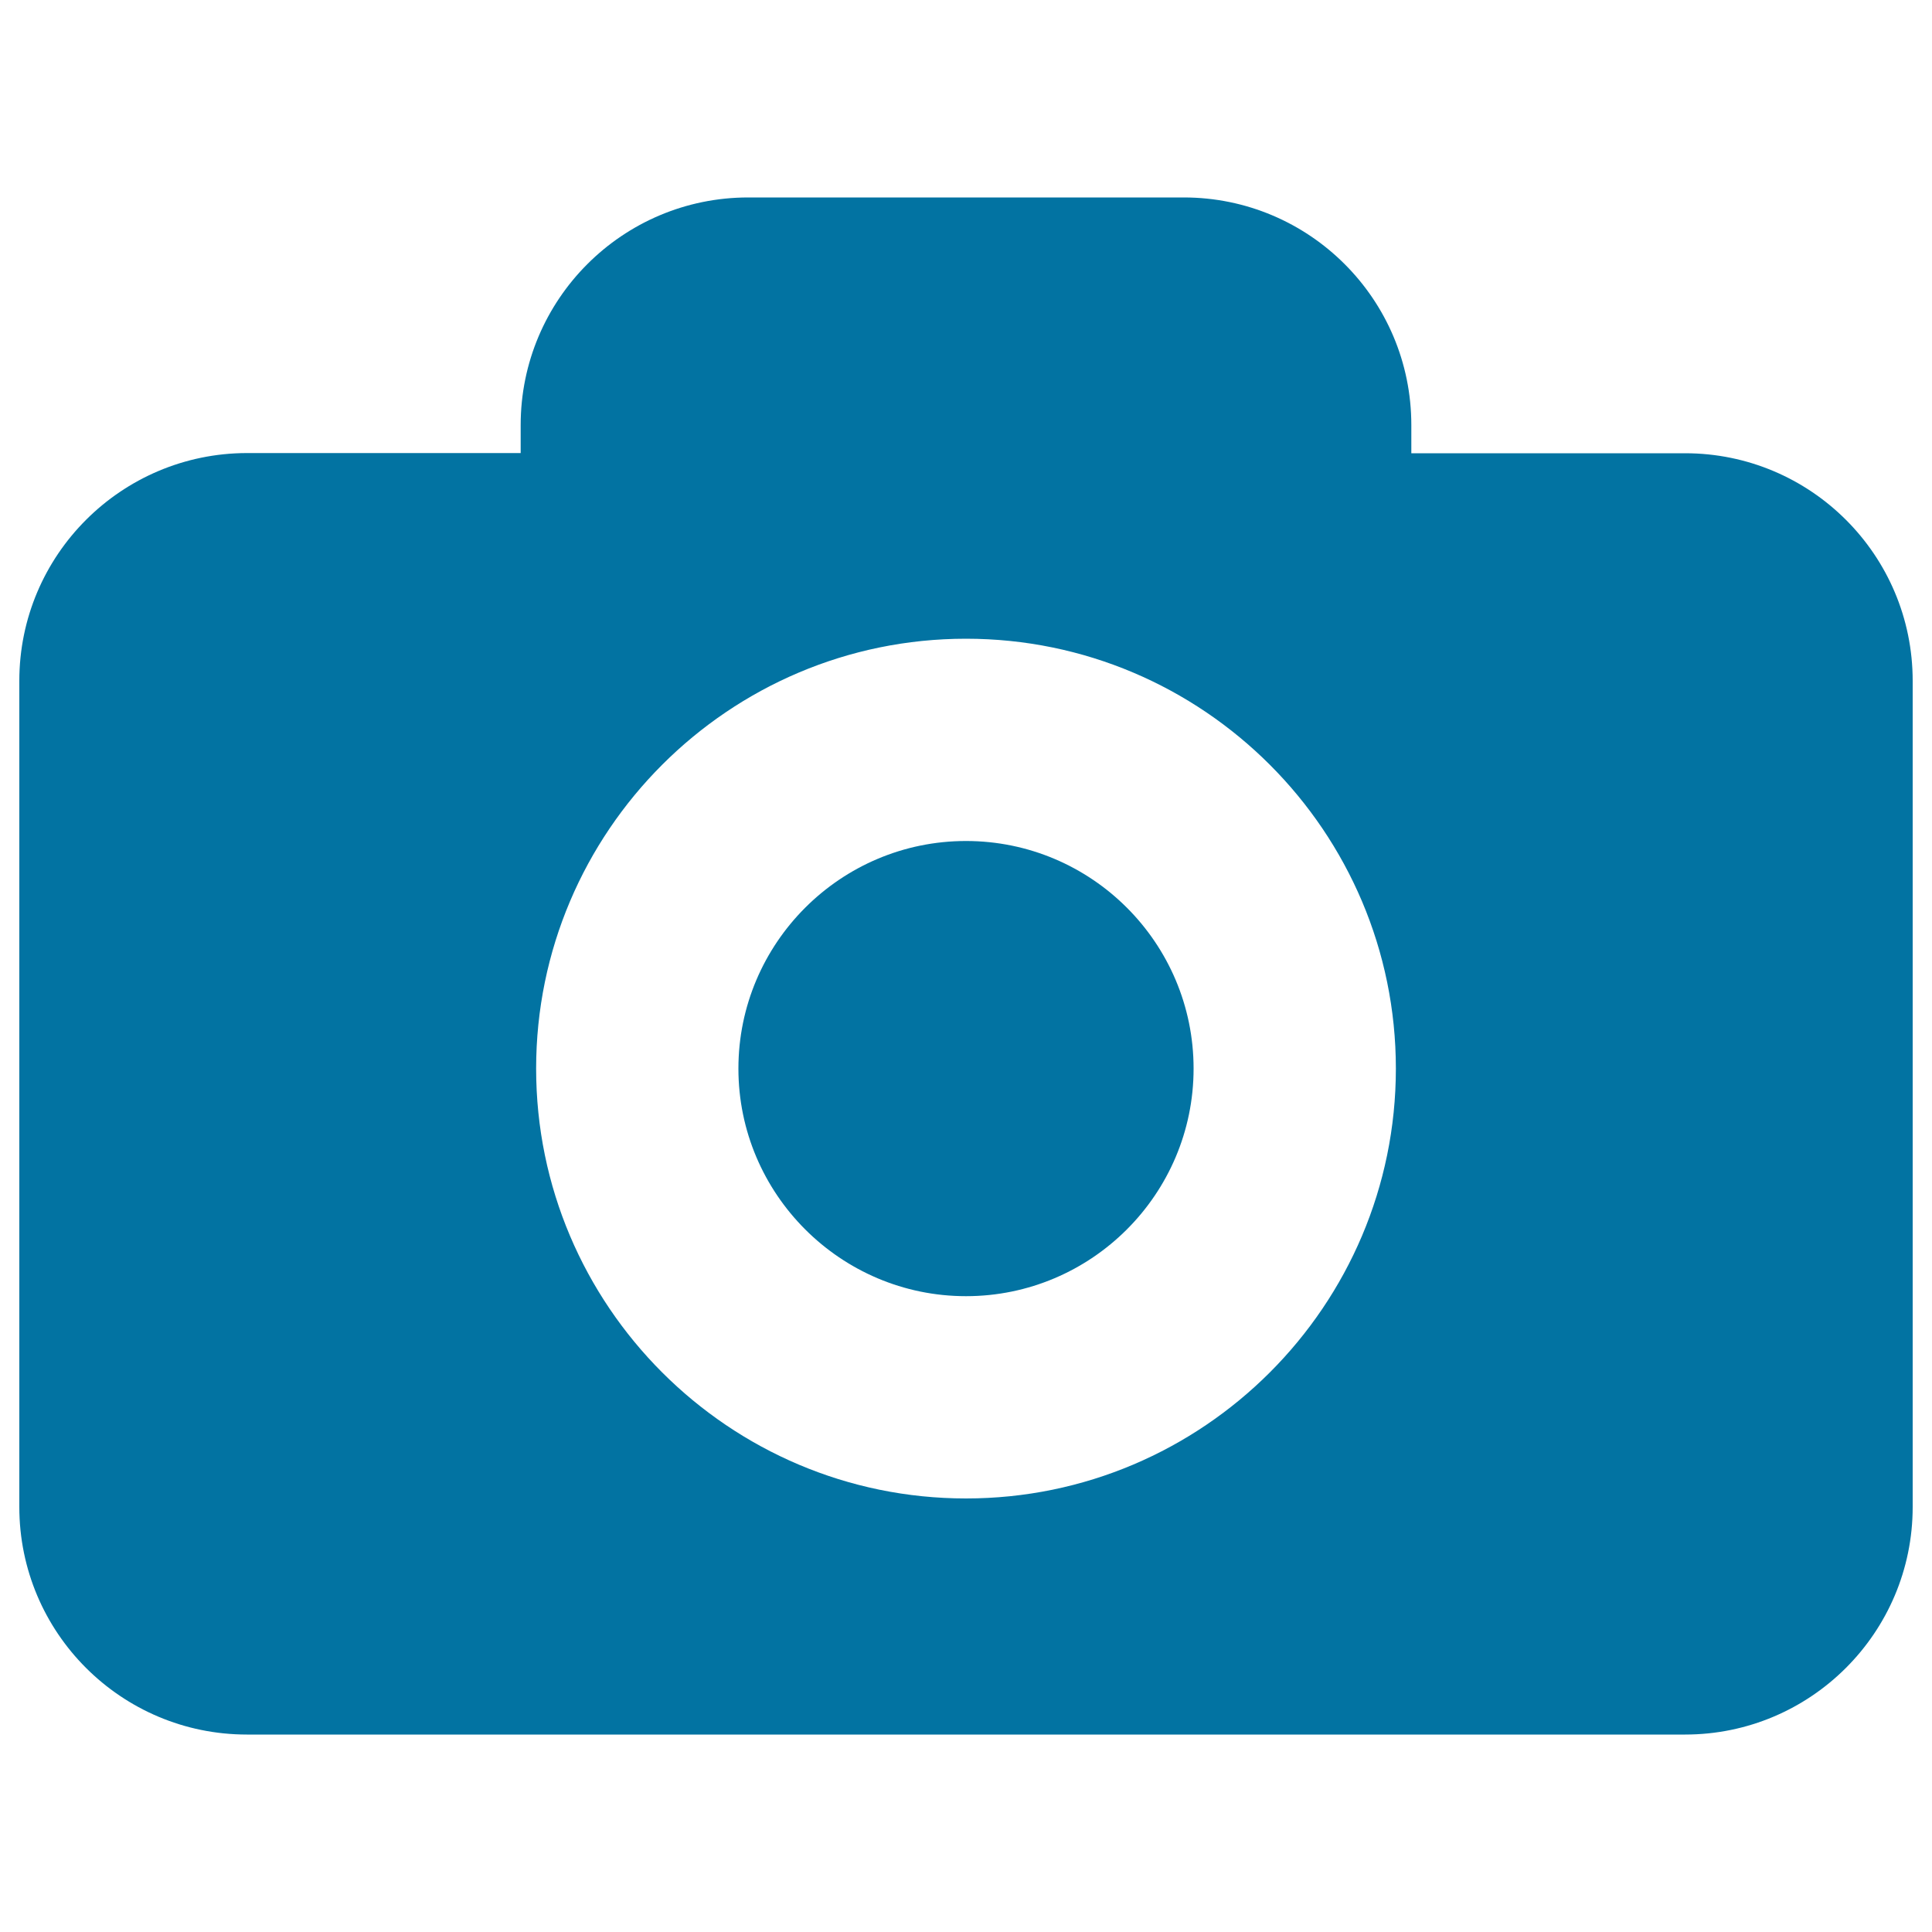 <svg xmlns="http://www.w3.org/2000/svg" viewBox="0 0 1000 1000" style="fill:#0273a2">
<title>Camera SVG icon</title>
<path d="M872.2,234.6H730.5V220c0-65.1-52.8-117.8-117.8-117.8H387.3c-65.1,0-117.8,52.8-117.8,117.8v14.5H127.8C62.8,234.6,10,287.3,10,352.4V780c0,65.1,52.8,117.8,117.8,117.8h744.4C937.2,897.8,990,845,990,780V352.4C990,287.3,937.2,234.6,872.2,234.6z M500,775.6c-122.7,0-222.5-99.8-222.5-222.5S377.3,330.6,500,330.6s222.5,99.8,222.5,222.5S622.7,775.6,500,775.6z M617.8,553.1c0,65-52.9,117.8-117.8,117.8S382.2,618,382.2,553.1S435,435.3,500,435.3S617.8,488.1,617.8,553.1z"/>
</svg>